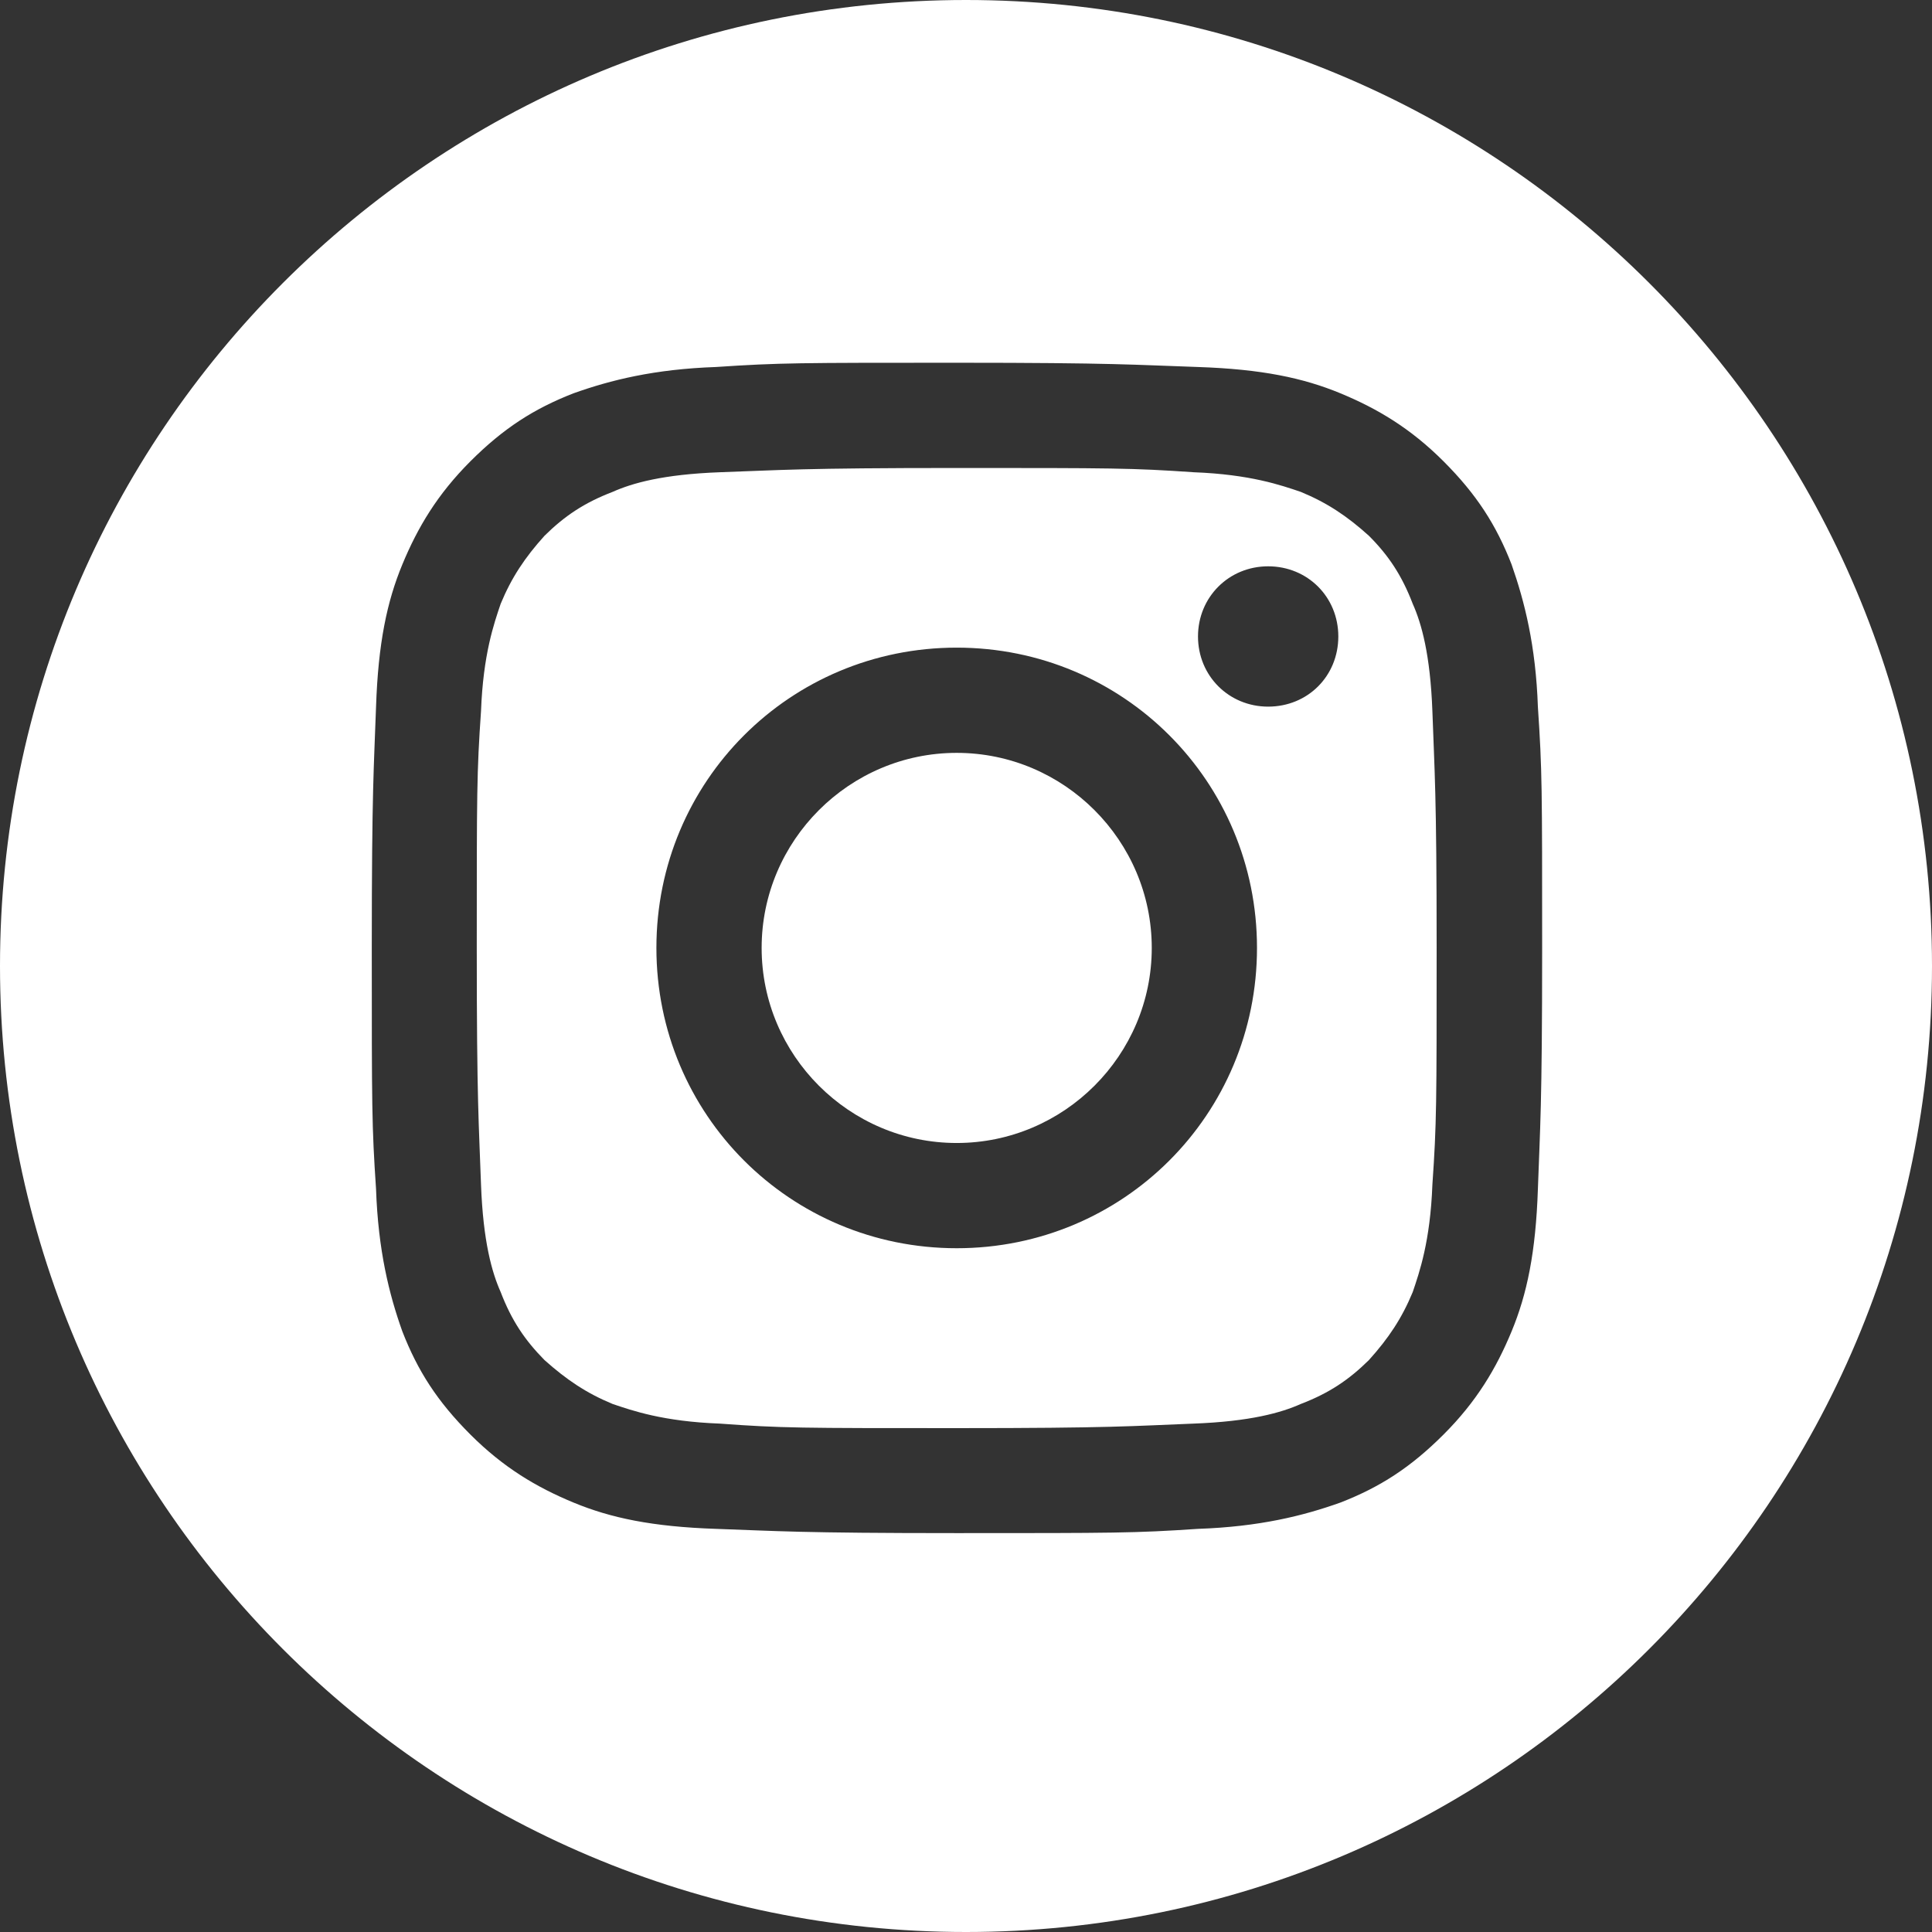 <svg xmlns="http://www.w3.org/2000/svg" id="Camada_1" width="727" height="727" viewBox="0 0 727 727"><rect x="0" y="0" width="727" height="727" fill="#333333" stroke="none"/><defs><style>      .st0 {        fill: #fff;      }    </style></defs><path class="st0" d="M360,283.3c-40.4,0-73.4,33-73.4,73.4s33,73.4,73.4,73.4,73.4-33,73.4-73.4-33-73.4-73.4-73.4Z"></path><path class="st0" d="M363.5,0C162.8,0,0,162.7,0,363.5s162.7,363.5,363.5,363.5,363.5-162.7,363.5-363.5S564.3,0,363.5,0h0ZM578.7,447.4c-.8,23.9-4.1,39.6-9.9,53.6s-13.2,26.4-25.6,38.8c-12.4,12.4-23.9,19.8-38.8,25.6-14,5-30.5,9.1-53.6,9.9-23.9,1.6-31.3,1.6-90.7,1.6s-67.7-.8-90.7-1.6c-23.9-.8-39.6-4.1-53.6-9.9-14-5.8-26.4-13.2-38.8-25.6s-19.8-23.9-25.6-38.8c-5-14-9.1-30.5-9.9-53.6-1.6-23.9-1.6-30.5-1.6-90.7s.8-67.6,1.6-90.7c.8-23.9,4.1-39.6,9.9-53.6,5.8-14,13.2-26.4,25.6-38.8,12.4-12.4,23.9-19.8,38.8-25.6,14-5,30.5-9.1,53.6-9.9,23.9-1.6,31.3-1.6,90.7-1.6s66.8.8,90.7,1.6c23.9.8,39.6,4.1,53.6,9.9s26.4,13.2,38.8,25.6c12.4,12.4,19.8,23.9,25.6,38.8,4.9,14,9.1,30.5,9.9,53.6,1.6,23.9,1.6,30.5,1.6,90.7s-.8,67.6-1.6,90.7Z"></path><path class="st0" d="M531.6,227.2c-4.1-10.7-9.1-18.2-16.5-25.6-8.2-7.4-15.7-12.4-25.6-16.5-7.4-2.5-19-6.6-40.4-7.4-23.1-1.6-30.5-1.6-89.1-1.6s-66,.8-89.1,1.6c-21.5.8-33,4.1-40.4,7.4-10.7,4.1-18.1,9.1-25.6,16.5-7.4,8.2-12.4,15.7-16.5,25.6-2.5,7.4-6.6,19-7.4,40.4-1.6,23.1-1.6,30.5-1.6,89.1s.8,66,1.6,89.1c.8,21.4,4.1,33,7.4,40.4,4.1,10.7,9.1,18.1,16.5,25.6,8.3,7.4,15.7,12.4,25.6,16.5,7.4,2.5,19,6.6,40.4,7.4,23.1,1.7,30.5,1.7,89.1,1.7s66-.8,89.1-1.7c21.4-.8,33-4.1,40.4-7.4,10.7-4.1,18.1-9.1,25.6-16.5,7.4-8.2,12.4-15.7,16.5-25.6,2.5-7.4,6.6-19,7.4-40.4,1.6-23.1,1.6-30.5,1.6-89.1s-.8-66-1.6-89.1c-.8-21.4-4.1-33-7.4-40.4h0ZM360,469.7c-62.7,0-113-50.3-113-113s50.3-113,113-113,113,50.3,113,113-50.3,113-113,113ZM477.2,265.9c-14.8,0-26.4-11.6-26.4-26.4s11.6-26.4,26.4-26.4,26.4,11.5,26.4,26.4-11.5,26.4-26.4,26.4Z"></path></svg>